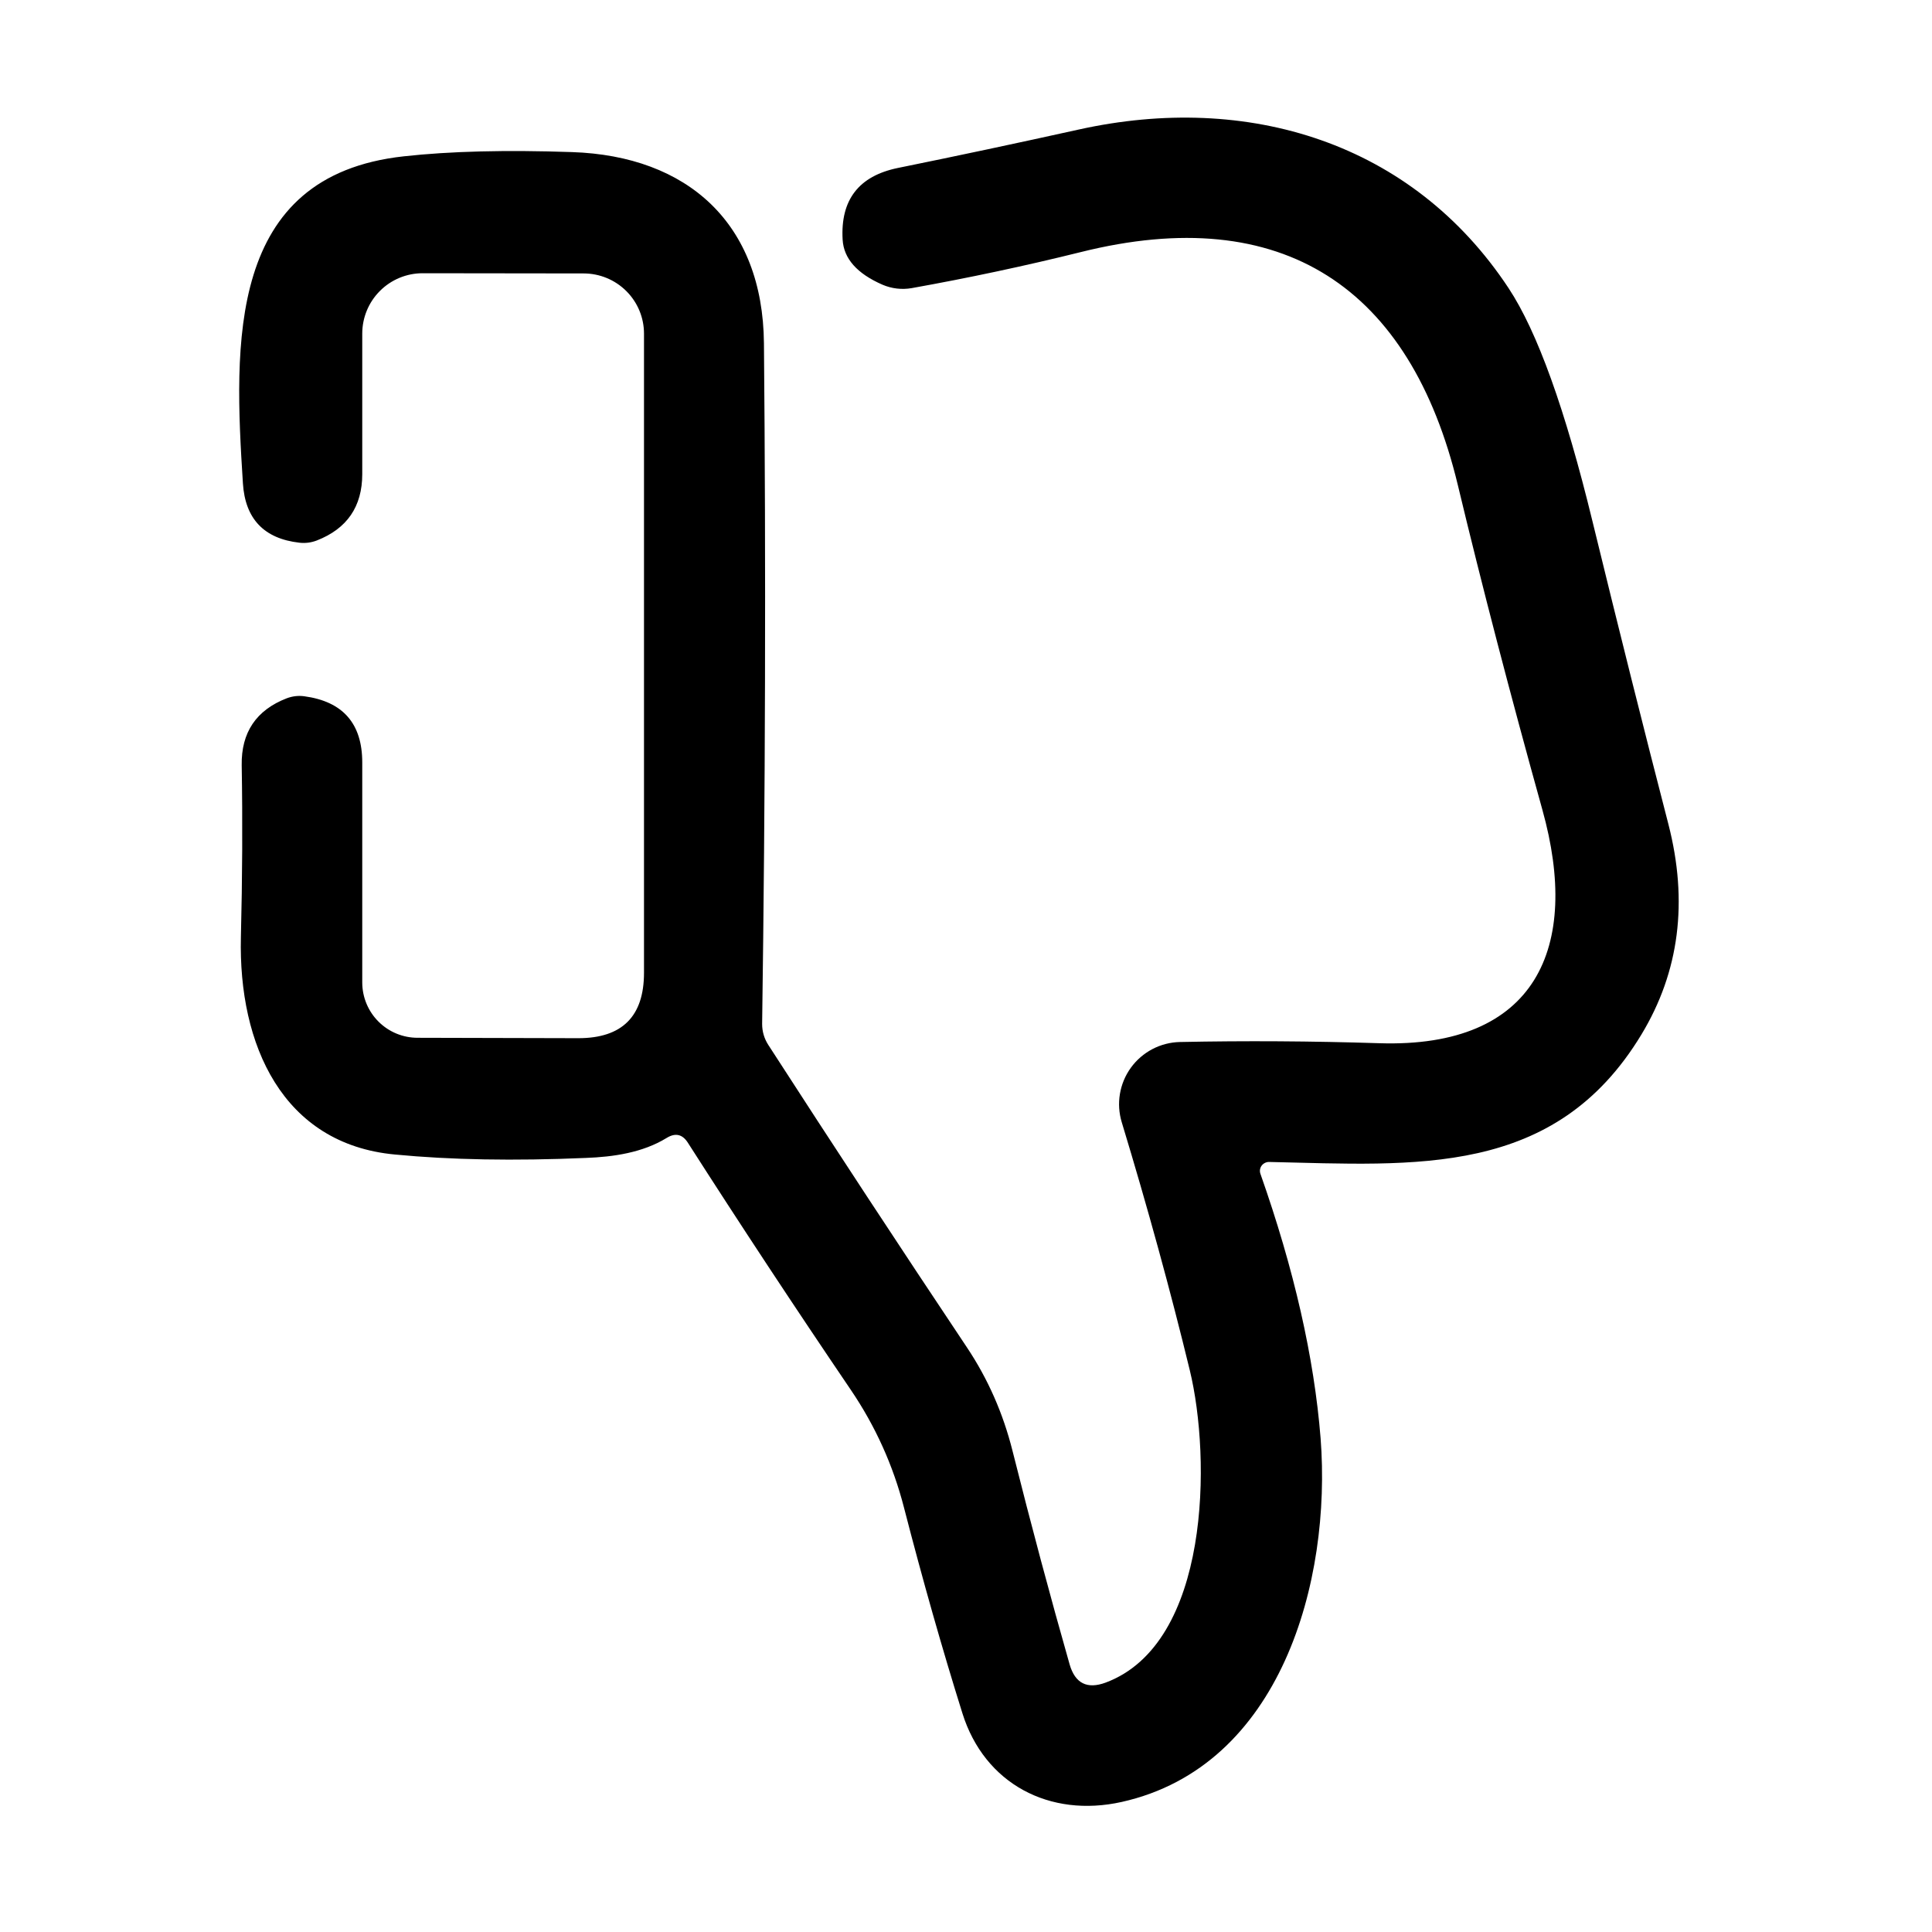 <svg xmlns="http://www.w3.org/2000/svg" width="96" height="96" viewBox="0 0 96 96" fill="none"><path d="M63.06 57.737C70.34 57.897 77.26 58.517 81.56 51.407C83.447 48.287 83.893 44.8 82.9 40.947C81.693 36.28 80.437 31.267 79.13 25.907C77.777 20.34 76.387 16.477 74.96 14.317C70.17 7.067 62 4.577 53.6 6.437C50.527 7.117 47.53 7.754 44.61 8.347C42.67 8.747 41.757 9.934 41.87 11.907C41.923 12.847 42.583 13.594 43.85 14.147C44.307 14.343 44.81 14.402 45.3 14.317C48.133 13.81 50.933 13.214 53.7 12.527C63.75 10.017 70.08 14.297 72.44 24.107C73.64 29.114 75.04 34.49 76.64 40.237C78.55 47.077 76.34 52.087 68.54 51.837C65.173 51.73 61.87 51.71 58.63 51.777C58.153 51.787 57.684 51.908 57.262 52.129C56.839 52.351 56.473 52.667 56.193 53.054C55.913 53.44 55.727 53.886 55.648 54.357C55.569 54.828 55.601 55.31 55.74 55.767C57.033 60.027 58.16 64.134 59.12 68.087C60.18 72.447 60.14 81.667 54.94 83.607C54.02 83.947 53.423 83.647 53.15 82.707C52.19 79.34 51.243 75.8 50.31 72.087C49.843 70.227 49.09 68.517 48.05 66.957C44.73 61.984 41.44 56.974 38.18 51.927C37.973 51.607 37.87 51.257 37.87 50.877C38.03 39.444 38.06 28.174 37.96 17.067C37.91 11.097 34.17 7.747 28.42 7.557C25.14 7.444 22.357 7.514 20.07 7.767C11.25 8.727 11.63 17.097 12.07 24.017C12.183 25.784 13.12 26.767 14.88 26.967C15.173 27 15.46 26.964 15.74 26.857C17.247 26.27 18 25.17 18 23.557V16.577C18 15.781 18.316 15.018 18.879 14.456C19.441 13.893 20.204 13.577 21 13.577L29 13.587C29.796 13.587 30.559 13.902 31.121 14.463C31.684 15.023 32 15.784 32 16.577V48.337C32 50.504 30.913 51.587 28.74 51.587L20.75 51.567C20.022 51.567 19.324 51.279 18.809 50.765C18.294 50.252 18.003 49.555 18 48.827V37.887C18 35.954 17.04 34.857 15.12 34.597C14.827 34.557 14.537 34.59 14.25 34.697C12.73 35.284 11.983 36.394 12.01 38.027C12.057 40.767 12.043 43.614 11.97 46.567C11.84 51.917 14.04 56.847 19.62 57.367C22.387 57.634 25.55 57.69 29.11 57.537C30.47 57.487 31.93 57.277 33.12 56.547C33.56 56.274 33.917 56.357 34.19 56.797C36.783 60.85 39.48 64.94 42.28 69.067C43.5 70.867 44.38 72.817 44.92 74.917C45.847 78.51 46.813 81.914 47.82 85.127C48.92 88.647 52.16 90.337 55.74 89.537C63.65 87.767 66.17 78.577 65.62 71.467C65.3 67.454 64.303 63.074 62.63 58.327C62.606 58.26 62.599 58.189 62.609 58.118C62.619 58.048 62.646 57.981 62.688 57.923C62.731 57.865 62.786 57.818 62.851 57.786C62.916 57.753 62.987 57.736 63.06 57.737Z" fill="black"></path></svg>
